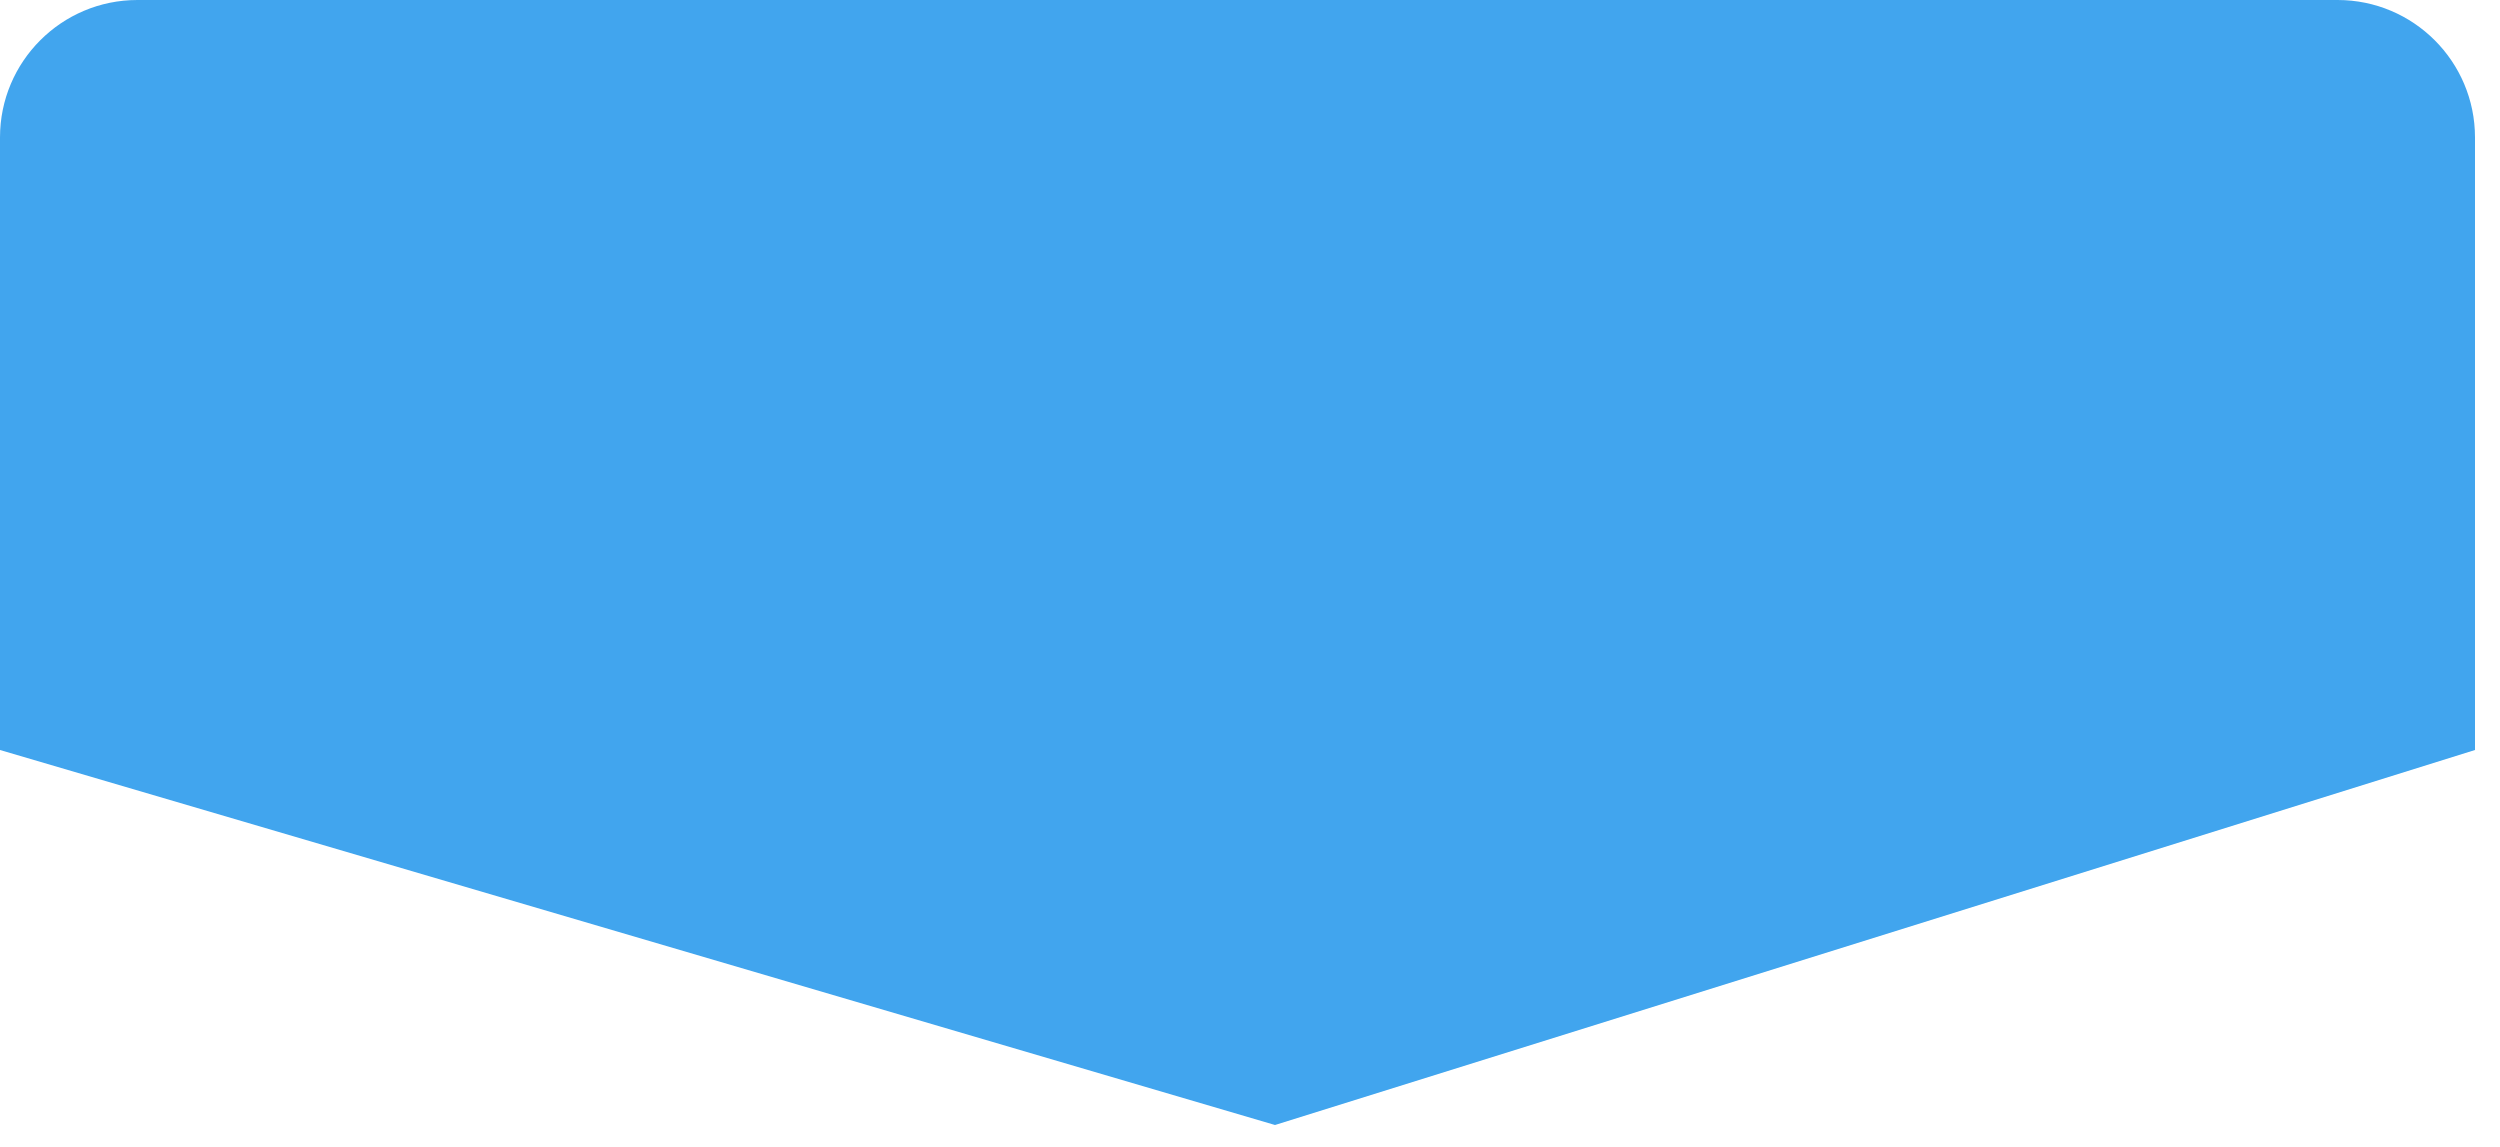 <?xml version="1.0" encoding="utf-8"?>
<svg xmlns="http://www.w3.org/2000/svg" fill="none" height="100%" overflow="visible" preserveAspectRatio="none" style="display: block;" viewBox="0 0 85 39" width="100%">
<path d="M79.476 0H4.674C2.093 0 0 2.093 0 4.674V25.5L43.35 38.25L84.15 25.5V4.674C84.15 2.093 82.057 0 79.476 0Z" fill="#41A5EE" id="Vector"/>
</svg>